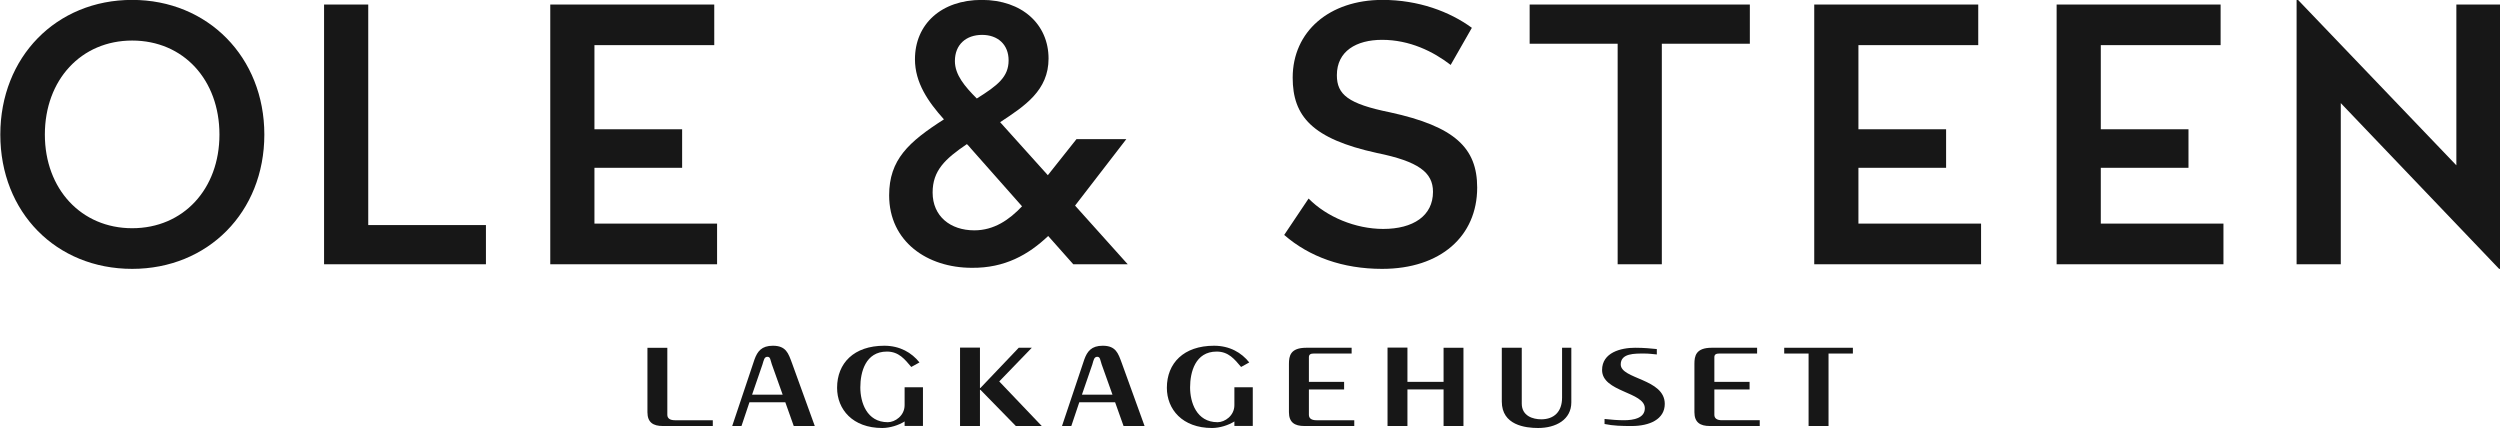 <?xml version="1.0" encoding="UTF-8" standalone="no"?>
<!-- Created with Inkscape (http://www.inkscape.org/) -->

<svg
   xmlns:dc="http://purl.org/dc/elements/1.1/"
   xmlns:cc="http://creativecommons.org/ns#"
   xmlns:rdf="http://www.w3.org/1999/02/22-rdf-syntax-ns#"
   xmlns:svg="http://www.w3.org/2000/svg"
   xmlns="http://www.w3.org/2000/svg"
   xmlns:sodipodi="http://sodipodi.sourceforge.net/DTD/sodipodi-0.dtd"
   xmlns:inkscape="http://www.inkscape.org/namespaces/inkscape"
   id="svg4554"
   version="1.1"
   inkscape:version="0.48.5 r10040"
   width="1000"
   height="171.227"
   xml:space="preserve"
   sodipodi:docname="canary-wharf-eating-drinking-ole-steen-bakery-day-menu-sept-2017.pdf"><defs
     id="defs4558"><clipPath
       clipPathUnits="userSpaceOnUse"
       id="clipPath4568"><path
         d="m 0,0 595.276,0 0,841.89 L 0,841.89 0,0 z"
         id="path4570"
         inkscape:connector-curvature="0" /></clipPath><clipPath
       clipPathUnits="userSpaceOnUse"
       id="clipPath4600"><path
         d="m 0,0 595.276,0 0,841.89 L 0,841.89 0,0 z"
         id="path4602"
         inkscape:connector-curvature="0" /></clipPath><clipPath
       clipPathUnits="userSpaceOnUse"
       id="clipPath4624"><path
         d="m 0,0 595.276,0 0,841.89 L 0,841.89 0,0 z"
         id="path4626"
         inkscape:connector-curvature="0" /></clipPath><clipPath
       clipPathUnits="userSpaceOnUse"
       id="clipPath4648"><path
         d="m 0,0 595.276,0 0,841.89 L 0,841.89 0,0 z"
         id="path4650"
         inkscape:connector-curvature="0" /></clipPath></defs><sodipodi:namedview
     pagecolor="#ffffff"
     bordercolor="#666666"
     borderopacity="1"
     objecttolerance="10"
     gridtolerance="10"
     guidetolerance="10"
     inkscape:pageopacity="0"
     inkscape:pageshadow="2"
     inkscape:window-width="1019"
     inkscape:window-height="1038"
     id="namedview4556"
     showgrid="false"
     fit-margin-top="0"
     fit-margin-left="0"
     fit-margin-right="0"
     fit-margin-bottom="0"
     inkscape:zoom="0.1767767"
     inkscape:cx="766.00184"
     inkscape:cy="145.78909"
     inkscape:window-x="897"
     inkscape:window-y="-14"
     inkscape:window-maximized="0"
     inkscape:current-layer="g4562"><inkscape:grid
       type="xygrid"
       id="grid4857"
       empspacing="5"
       visible="true"
       enabled="true"
       snapvisiblegridlinesonly="true"
       originx="-106.869px"
       originy="285.359px" /></sodipodi:namedview><g
     id="g4562"
     inkscape:groupmode="layer"
     inkscape:label="canary-wharf-eating-drinking-ole-steen-bakery-day-menu-sept-2017"
     transform="matrix(1.25,0,0,-1.25,-106.869,-114.131)"><g
       id="g4859"
       transform="matrix(4.405,0,0,4.405,-1024.852,-462.126)"
       style="fill:#171717;fill-opacity:1"><g
         style="fill:#171717;fill-opacity:1"
         transform="translate(303.952,83.855)"
         id="g4572"><path
           id="path4574"
           style="fill:#171717;fill-opacity:1;fill-rule:nonzero;stroke:none"
           d="m 0,0 -11.913,0 0,-18.871 12.118,0 0,2.952 -8.909,0 0,4.054 6.37,0 0,2.799 -6.37,0 0,6.113 8.704,0 L 0,0 z m -25.136,0 -3.209,0 0,-18.871 11.759,0 0,2.85 -8.55,0 0,16.021 z m -17.151,-2.619 c 3.723,0 6.342,-2.85 6.342,-6.83 0,-3.953 -2.619,-6.803 -6.342,-6.803 -3.697,0 -6.341,2.85 -6.341,6.803 0,3.98 2.644,6.83 6.341,6.83 m 0,2.953 c -5.52,0 -9.577,-4.16 -9.577,-9.783 0,-5.648 4.057,-9.756 9.577,-9.756 5.495,0 9.603,4.108 9.603,9.756 0,5.623 -4.108,9.783 -9.603,9.783"
           inkscape:connector-curvature="0" /></g><g
         style="fill:#171717;fill-opacity:1"
         transform="translate(322.845,67.449)"
         id="g4576"><path
           id="path4578"
           style="fill:#171717;fill-opacity:1;fill-rule:nonzero;stroke:none"
           d="m 0,0 c -1.746,0 -3.03,1.027 -3.03,2.747 0,1.592 0.899,2.439 2.491,3.518 0.103,-0.103 0.18,-0.18 0.257,-0.283 L 3.466,1.746 C 2.542,0.77 1.438,0 0,0 m 0.565,14.199 c 1.13,0 1.925,-0.694 1.925,-1.849 0,-1.207 -0.795,-1.823 -2.31,-2.773 -0.873,0.873 -1.592,1.72 -1.592,2.722 0,1.206 0.822,1.9 1.977,1.9 M 11.143,-2.465 7.318,1.797 11.04,6.624 7.42,6.624 5.34,4.005 1.874,7.857 c 1.798,1.181 3.518,2.31 3.518,4.621 0,2.491 -1.926,4.262 -4.853,4.262 -2.952,0 -4.852,-1.771 -4.852,-4.313 0,-1.695 0.95,-3.081 2.105,-4.365 -2.568,-1.643 -3.98,-2.927 -3.98,-5.52 0,-3.364 2.773,-5.264 6.008,-5.264 2.388,-0.025 4.108,0.95 5.546,2.311 l 1.823,-2.054 3.954,0 z"
           inkscape:connector-curvature="0" /></g><g
         style="fill:#171717;fill-opacity:1"
         transform="translate(419.004,84.189)"
         id="g4580"><path
           id="path4582"
           style="fill:#171717;fill-opacity:1;fill-rule:nonzero;stroke:none"
           d="m 0,0 -0.103,0 0,-19.205 3.21,0 0,11.708 11.502,-12.042 0.103,0 0,19.205 -3.209,0 0,-11.682 L 0,0 z m -5.623,-0.334 -11.913,0 0,-18.871 12.119,0 0,2.952 -8.91,0 0,4.054 6.37,0 0,2.799 -6.37,0 0,6.114 8.704,0 0,2.952 z m -17.607,0 -11.914,0 0,-18.871 12.119,0 0,2.952 -8.909,0 0,4.054 6.369,0 0,2.799 -6.369,0 0,6.114 8.704,0 0,2.952 z m -16.592,0 -15.996,0 0,-2.85 6.393,0 0,-16.021 3.209,0 0,16.021 6.394,0 0,2.85 z M -66.51,0 c -3.852,0 -6.522,-2.285 -6.522,-5.649 0,-2.798 1.412,-4.441 6.111,-5.469 3.03,-0.616 4.082,-1.412 4.082,-2.824 0,-1.746 -1.438,-2.696 -3.62,-2.696 -2.003,0 -4.108,0.873 -5.417,2.208 l -1.772,-2.644 c 1.823,-1.592 4.262,-2.465 7.112,-2.465 4.262,0 6.907,2.388 6.907,5.905 0,2.876 -1.618,4.442 -6.342,5.469 -3.03,0.616 -3.851,1.284 -3.851,2.696 0,1.746 1.412,2.568 3.286,2.568 2.002,0 3.723,-0.848 4.981,-1.823 l 1.54,2.696 C -61.632,-0.847 -63.891,0 -66.51,0"
           inkscape:connector-curvature="0" /></g><g
         id="g4920"
         transform="translate(44.731,24.787)"
         style="fill:#171717;fill-opacity:1"><g
           id="g4584"
           transform="translate(264.191,30.724)"
           style="fill:#171717;fill-opacity:1"><path
             inkscape:connector-curvature="0"
             d="m 0,0 -0.789,2.211 c -0.112,0.328 -0.097,0.54 -0.321,0.54 -0.225,0 -0.256,-0.228 -0.357,-0.554 L -2.222,0 0,0 z m -3.666,-2.277 1.622,4.843 c 0.211,0.578 0.514,0.989 1.334,0.989 0.967,0 1.127,-0.567 1.385,-1.255 l 1.658,-4.577 -1.528,0 -0.612,1.723 -2.607,0 -0.578,-1.723 -0.674,0 z"
             style="fill:#171717;fill-opacity:1;fill-rule:nonzero;stroke:none"
             id="path4586" /></g><g
           id="g4588"
           transform="translate(273.533,32.737)"
           style="fill:#171717;fill-opacity:1"><path
             inkscape:connector-curvature="0"
             d="m 0,0 c -0.467,0.554 -0.902,1.118 -1.769,1.118 -1.56,0 -1.932,-1.499 -1.932,-2.605 0,-1.065 0.452,-2.526 1.998,-2.526 0.529,0 1.219,0.476 1.219,1.236 l 0,1.303 1.333,0 0,-2.809 -1.333,0 0,0.325 c -0.418,-0.269 -1.063,-0.476 -1.623,-0.476 -2.157,0 -3.282,1.356 -3.282,2.92 0,1.792 1.223,3.056 3.427,3.056 1.14,0 1.993,-0.504 2.558,-1.213 L 0,0 z"
             style="fill:#171717;fill-opacity:1;fill-rule:nonzero;stroke:none"
             id="path4590" /></g><g
           id="g4592"
           transform="translate(277.076,28.448)"
           style="fill:#171717;fill-opacity:1"><path
             inkscape:connector-curvature="0"
             d="m 0,0 0,5.696 1.447,0 0,-2.935 0.033,0 2.784,2.923 0.949,0 L 2.848,3.238 5.936,0 4.053,0 1.48,2.632 1.447,2.632 1.447,0 0,0 z"
             style="fill:#171717;fill-opacity:1;fill-rule:nonzero;stroke:none"
             id="path4594" /></g><g
           id="g4596"
           style="fill:#171717;fill-opacity:1"><g
             id="g4598"
             clip-path="url(#clipPath4600)"
             style="fill:#171717;fill-opacity:1"><g
               id="g4604"
               transform="translate(288.15,30.724)"
               style="fill:#171717;fill-opacity:1"><path
                 inkscape:connector-curvature="0"
                 d="m 0,0 -0.789,2.211 c -0.111,0.328 -0.098,0.54 -0.319,0.54 -0.226,0 -0.261,-0.228 -0.355,-0.554 L -2.219,0 0,0 z m -3.667,-2.277 1.623,4.843 c 0.211,0.578 0.514,0.989 1.338,0.989 0.964,0 1.124,-0.567 1.381,-1.255 l 1.657,-4.577 -1.527,0 -0.613,1.723 -2.604,0 -0.579,-1.723 -0.676,0 z"
                 style="fill:#171717;fill-opacity:1;fill-rule:nonzero;stroke:none"
                 id="path4606" /></g><g
               id="g4608"
               transform="translate(297.493,32.737)"
               style="fill:#171717;fill-opacity:1"><path
                 inkscape:connector-curvature="0"
                 d="m 0,0 c -0.47,0.554 -0.906,1.118 -1.774,1.118 -1.558,0 -1.931,-1.499 -1.931,-2.605 0,-1.065 0.452,-2.526 1.998,-2.526 0.529,0 1.22,0.476 1.22,1.236 l 0,1.303 1.336,0 0,-2.809 -1.336,0 0,0.325 c -0.419,-0.269 -1.06,-0.476 -1.622,-0.476 -2.158,0 -3.283,1.356 -3.283,2.92 0,1.792 1.223,3.056 3.426,3.056 1.143,0 1.997,-0.504 2.559,-1.213 L 0,0 z"
                 style="fill:#171717;fill-opacity:1;fill-rule:nonzero;stroke:none"
                 id="path4610" /></g><g
               id="g4612"
               transform="translate(305.523,33.712)"
               style="fill:#171717;fill-opacity:1"><path
                 inkscape:connector-curvature="0"
                 d="M 0,0 -2.751,0 C -2.96,0 -3.104,-0.055 -3.104,-0.264 l 0,-1.794 2.558,0 0,-0.55 -2.558,0 0,-1.844 c 0,-0.259 0.192,-0.393 0.542,-0.393 l 2.754,0 0,-0.419 -3.635,0 c -0.693,0 -1.111,0.261 -1.111,1 l 0,3.513 c 0,0.565 0.096,1.171 1.258,1.171 L 0,0.42 0,0 z"
                 style="fill:#171717;fill-opacity:1;fill-rule:nonzero;stroke:none"
                 id="path4614" /></g></g></g><g
           id="g4616"
           transform="translate(308.131,28.448)"
           style="fill:#171717;fill-opacity:1"><path
             inkscape:connector-curvature="0"
             d="m 0,0 0,5.696 1.446,0 0,-2.489 2.625,0 0,2.477 1.445,0 0,-5.684 -1.445,0 0,2.657 -2.625,0 L 1.446,0 0,0 z"
             style="fill:#171717;fill-opacity:1;fill-rule:nonzero;stroke:none"
             id="path4618" /></g><g
           id="g4620"
           style="fill:#171717;fill-opacity:1"><g
             id="g4622"
             clip-path="url(#clipPath4624)"
             style="fill:#171717;fill-opacity:1"><g
               id="g4628"
               transform="translate(317.882,34.132)"
               style="fill:#171717;fill-opacity:1"><path
                 inkscape:connector-curvature="0"
                 d="m 0,0 0,-4.052 c 0,-0.911 0.82,-1.146 1.415,-1.146 0.929,0 1.513,0.553 1.513,1.566 l 0,3.632 0.673,0 0,-3.962 c 0,-1.263 -1.121,-1.867 -2.413,-1.867 -0.93,0 -2.638,0.207 -2.638,1.92 L -1.45,0 0,0 z"
                 style="fill:#171717;fill-opacity:1;fill-rule:nonzero;stroke:none"
                 id="path4630" /></g><g
               id="g4632"
               transform="translate(323.896,28.959)"
               style="fill:#171717;fill-opacity:1"><path
                 inkscape:connector-curvature="0"
                 d="m 0,0 c 0.465,-0.053 0.964,-0.092 1.415,-0.092 0.708,0 1.512,0.158 1.512,0.869 0,1.196 -3.106,1.171 -3.106,2.778 0,1.275 1.368,1.618 2.399,1.618 0.644,0 1.19,-0.053 1.578,-0.095 l 0,-0.391 C 3.491,4.715 3.219,4.753 2.895,4.753 2.173,4.753 1.176,4.776 1.176,3.962 1.176,2.884 4.375,2.934 4.375,1.096 4.375,-0.025 3.267,-0.512 1.977,-0.512 1.255,-0.512 0.643,-0.5 0,-0.365 L 0,0 z"
                 style="fill:#171717;fill-opacity:1;fill-rule:nonzero;stroke:none"
                 id="path4634" /></g><g
               id="g4636"
               transform="translate(334.978,33.712)"
               style="fill:#171717;fill-opacity:1"><path
                 inkscape:connector-curvature="0"
                 d="m 0,0 -2.751,0 c -0.21,0 -0.354,-0.055 -0.354,-0.264 l 0,-1.794 2.559,0 0,-0.55 -2.559,0 0,-1.844 c 0,-0.259 0.192,-0.393 0.548,-0.393 l 2.749,0 0,-0.419 -3.637,0 c -0.689,0 -1.108,0.261 -1.108,1 l 0,3.513 c 0,0.565 0.097,1.171 1.256,1.171 L 0,0.42 0,0 z"
                 style="fill:#171717;fill-opacity:1;fill-rule:nonzero;stroke:none"
                 id="path4638" /></g></g></g><g
           id="g4640"
           transform="translate(336.948,34.132)"
           style="fill:#171717;fill-opacity:1"><path
             inkscape:connector-curvature="0"
             d="m 0,0 4.988,0 0,-0.42 -1.769,0 0,-5.264 -1.449,0 0,5.264 L 0,-0.42 0,0 z"
             style="fill:#171717;fill-opacity:1;fill-rule:nonzero;stroke:none"
             id="path4642" /></g><g
           id="g4644"
           style="fill:#171717;fill-opacity:1"><g
             id="g4646"
             clip-path="url(#clipPath4648)"
             style="fill:#171717;fill-opacity:1"><g
               id="g4652"
               transform="translate(255.812,29.26)"
               style="fill:#171717;fill-opacity:1"><path
                 inkscape:connector-curvature="0"
                 d="m 0,0 0,4.867 -1.445,0 0,-4.679 c 0,-0.739 0.418,-1 1.11,-1 l 3.638,0 0,0.419 -2.754,0 C 0.196,-0.393 0,-0.259 0,0"
                 style="fill:#171717;fill-opacity:1;fill-rule:nonzero;stroke:none"
                 id="path4654" /></g></g></g></g></g></g></svg>